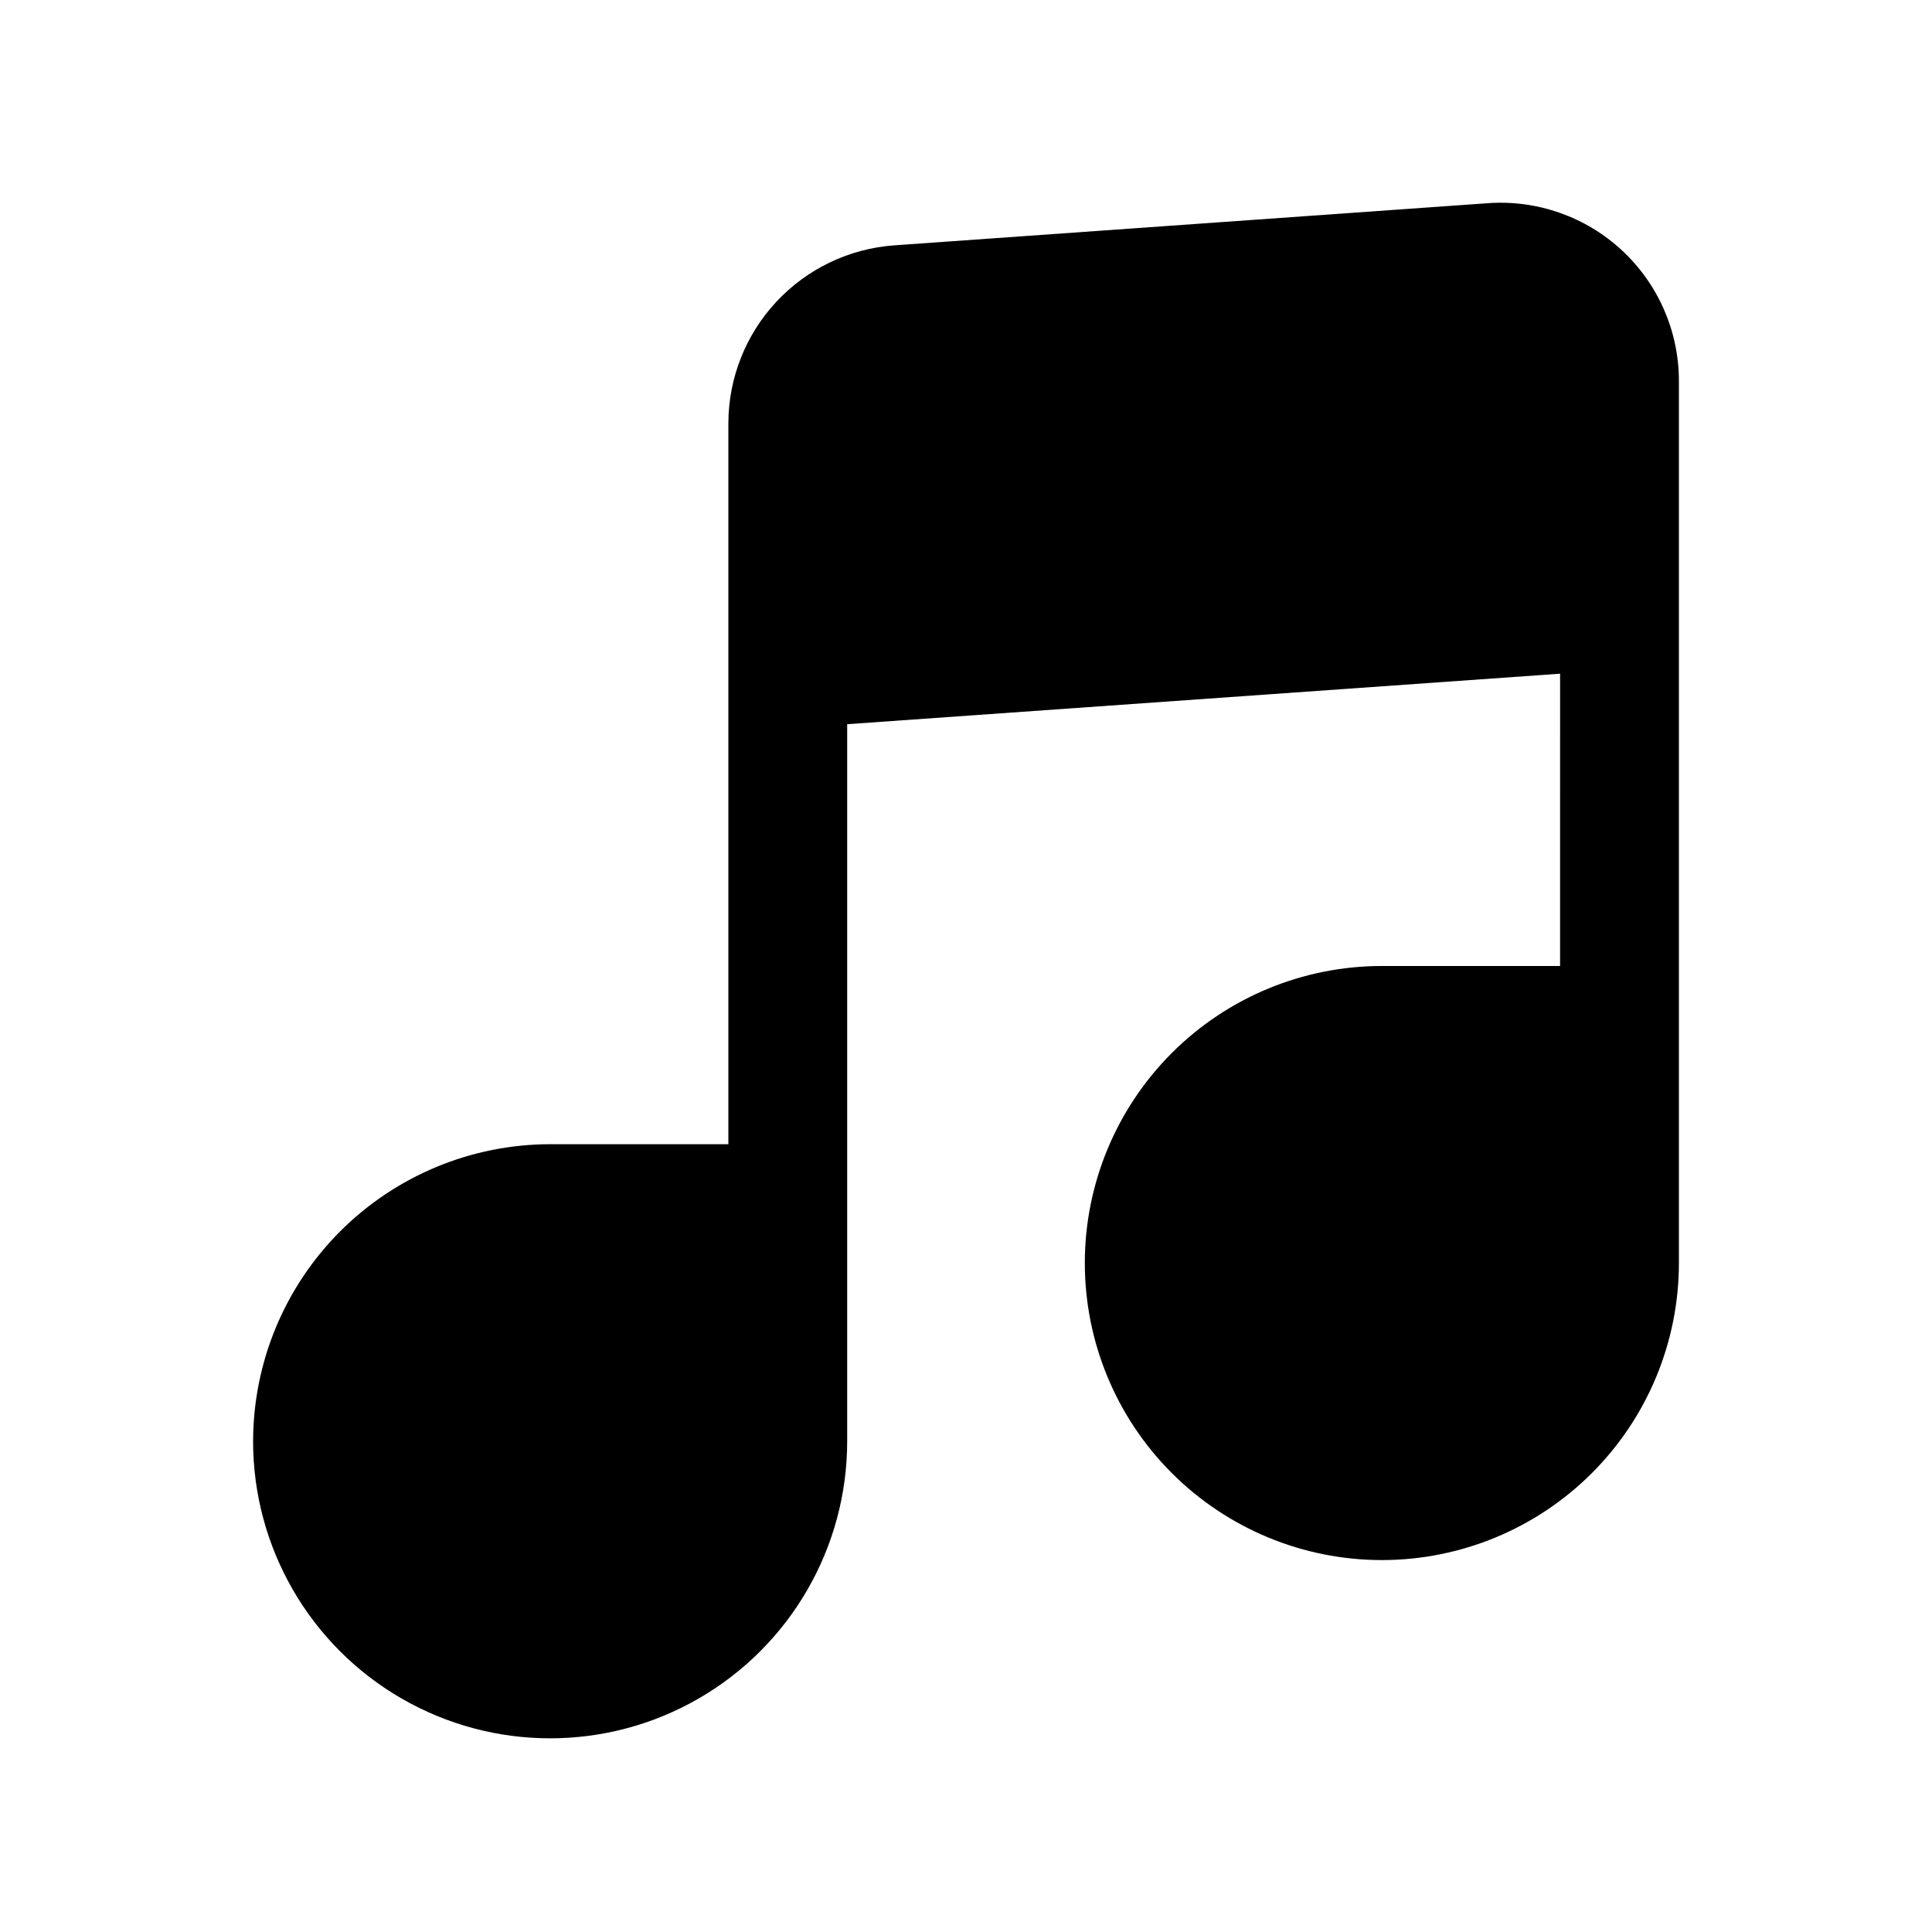 <?xml version="1.0" encoding="UTF-8"?>
<!-- Uploaded to: ICON Repo, www.iconrepo.com, Generator: ICON Repo Mixer Tools -->
<svg fill="#000000" width="800px" height="800px" version="1.1" viewBox="144 144 512 512" xmlns="http://www.w3.org/2000/svg">
 <path d="m211.07 525.95c0 28.125 15.004 54.113 39.359 68.176 24.355 14.062 54.363 14.062 78.719 0 24.359-14.062 39.363-40.051 39.363-68.176v-190.03l188.93-13.383-0.004 77.461h-47.23c-20.879 0-40.902 8.293-55.664 23.055-14.762 14.762-23.055 34.785-23.055 55.664s8.293 40.902 23.055 55.664c14.762 14.762 34.785 23.055 55.664 23.055 20.879 0 40.902-8.293 55.664-23.055 14.762-14.762 23.055-34.785 23.055-55.664v-233.8c-0.012-13.094-5.457-25.594-15.039-34.52-9.582-8.922-22.438-13.469-35.496-12.555l-157.44 11.18c-11.906 0.867-23.047 6.199-31.191 14.93-8.145 8.727-12.691 20.207-12.734 32.145v191.13h-47.234c-20.867 0.023-40.879 8.328-55.637 23.086-14.754 14.758-23.059 34.766-23.082 55.633z"/>
</svg>